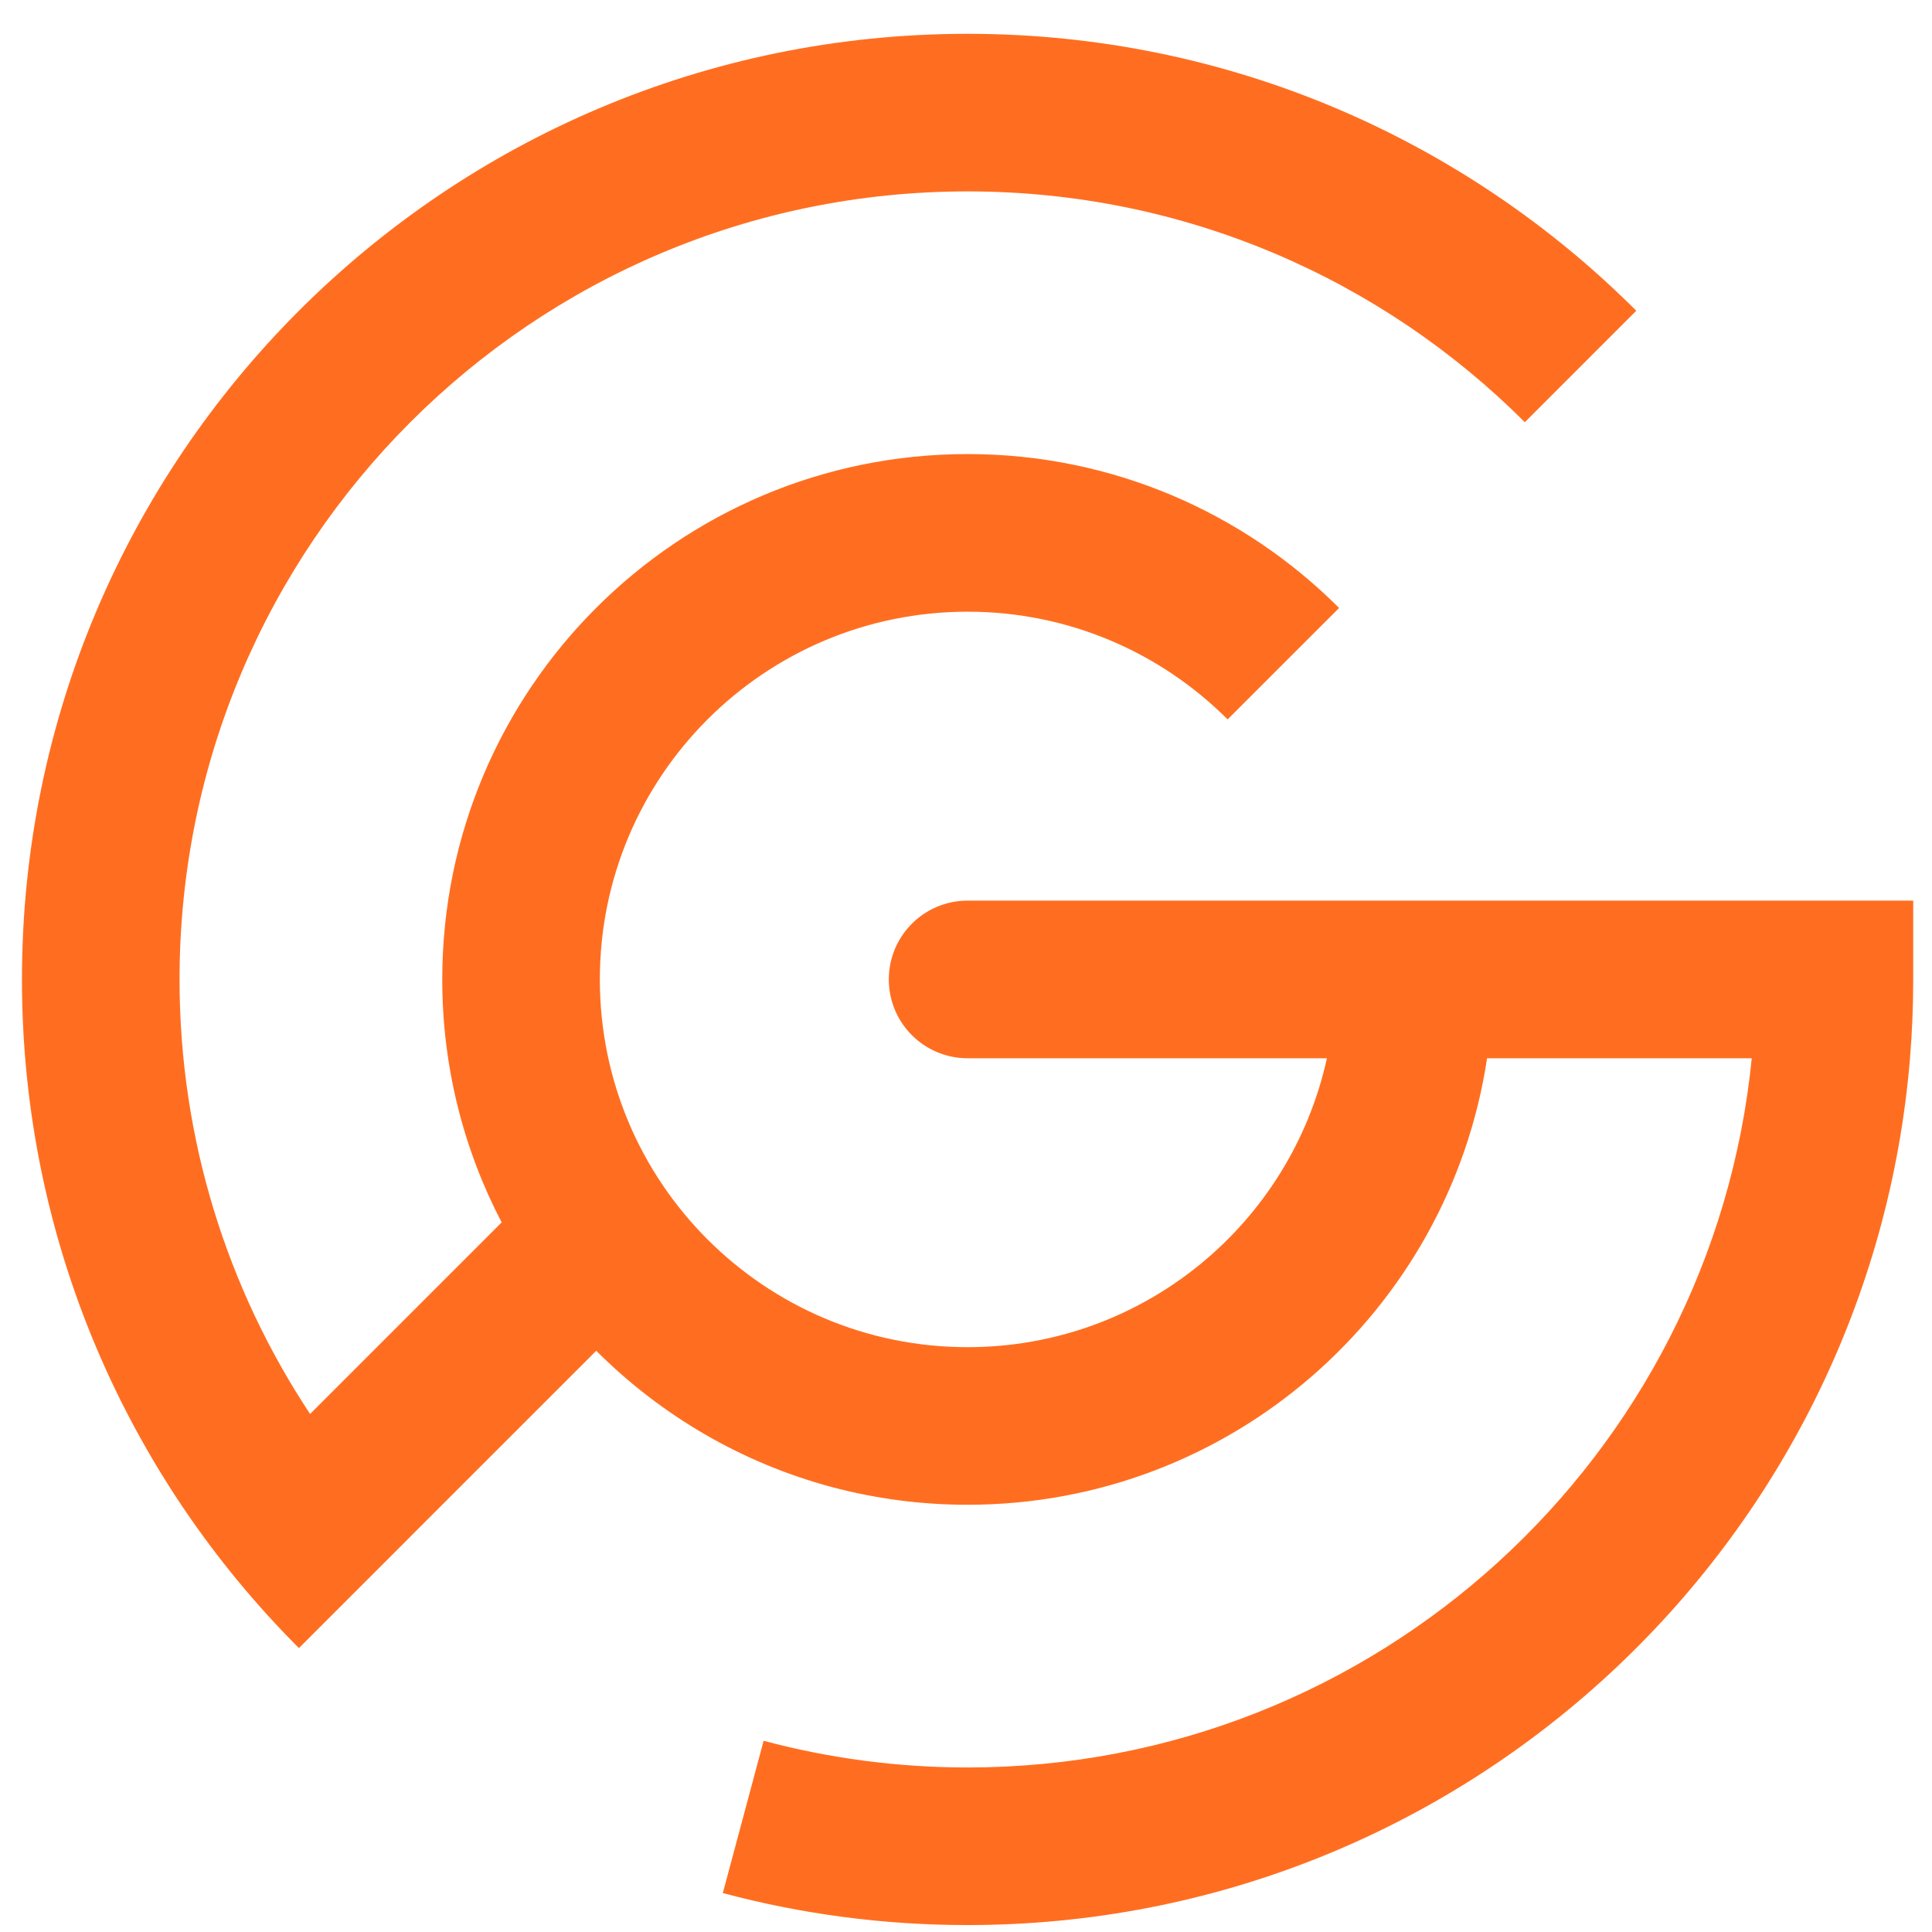 <svg xmlns="http://www.w3.org/2000/svg" width="44" height="44" viewBox="0 0 44 44" fill="none"><path d="M22.036 10.341C25.34 10.341 28.331 11.68 30.497 13.846L27.958 16.384C26.443 14.868 24.349 13.931 22.036 13.931C17.411 13.931 13.661 17.68 13.661 22.306C13.661 26.931 17.411 30.681 22.036 30.681C26.046 30.681 29.397 27.863 30.219 24.101H22.036C21.045 24.101 20.242 23.297 20.242 22.306C20.242 21.315 21.045 20.511 22.036 20.511H43.572V22.306C43.572 22.91 43.548 23.509 43.499 24.101C42.587 35.155 33.326 43.842 22.036 43.842C20.109 43.842 18.24 43.589 16.462 43.113L17.391 39.645C18.873 40.041 20.43 40.253 22.036 40.253C31.342 40.253 38.994 33.17 39.895 24.101H33.867C33.001 29.857 28.034 34.27 22.036 34.27C20.965 34.27 19.927 34.129 18.939 33.865C16.911 33.322 15.064 32.248 13.579 30.763L9.345 34.996L9.346 34.996L6.808 37.534C2.911 33.637 0.5 28.253 0.5 22.306C0.5 10.412 10.142 0.77 22.036 0.77C27.983 0.77 33.367 3.18 37.265 7.077L34.727 9.615C31.479 6.368 26.992 4.359 22.036 4.359C12.124 4.359 4.089 12.394 4.089 22.306C4.089 25.963 5.184 29.365 7.062 32.202L11.425 27.839C10.561 26.184 10.072 24.302 10.072 22.306C10.072 15.698 15.428 10.341 22.036 10.341Z" fill="#FF6E20"></path></svg>